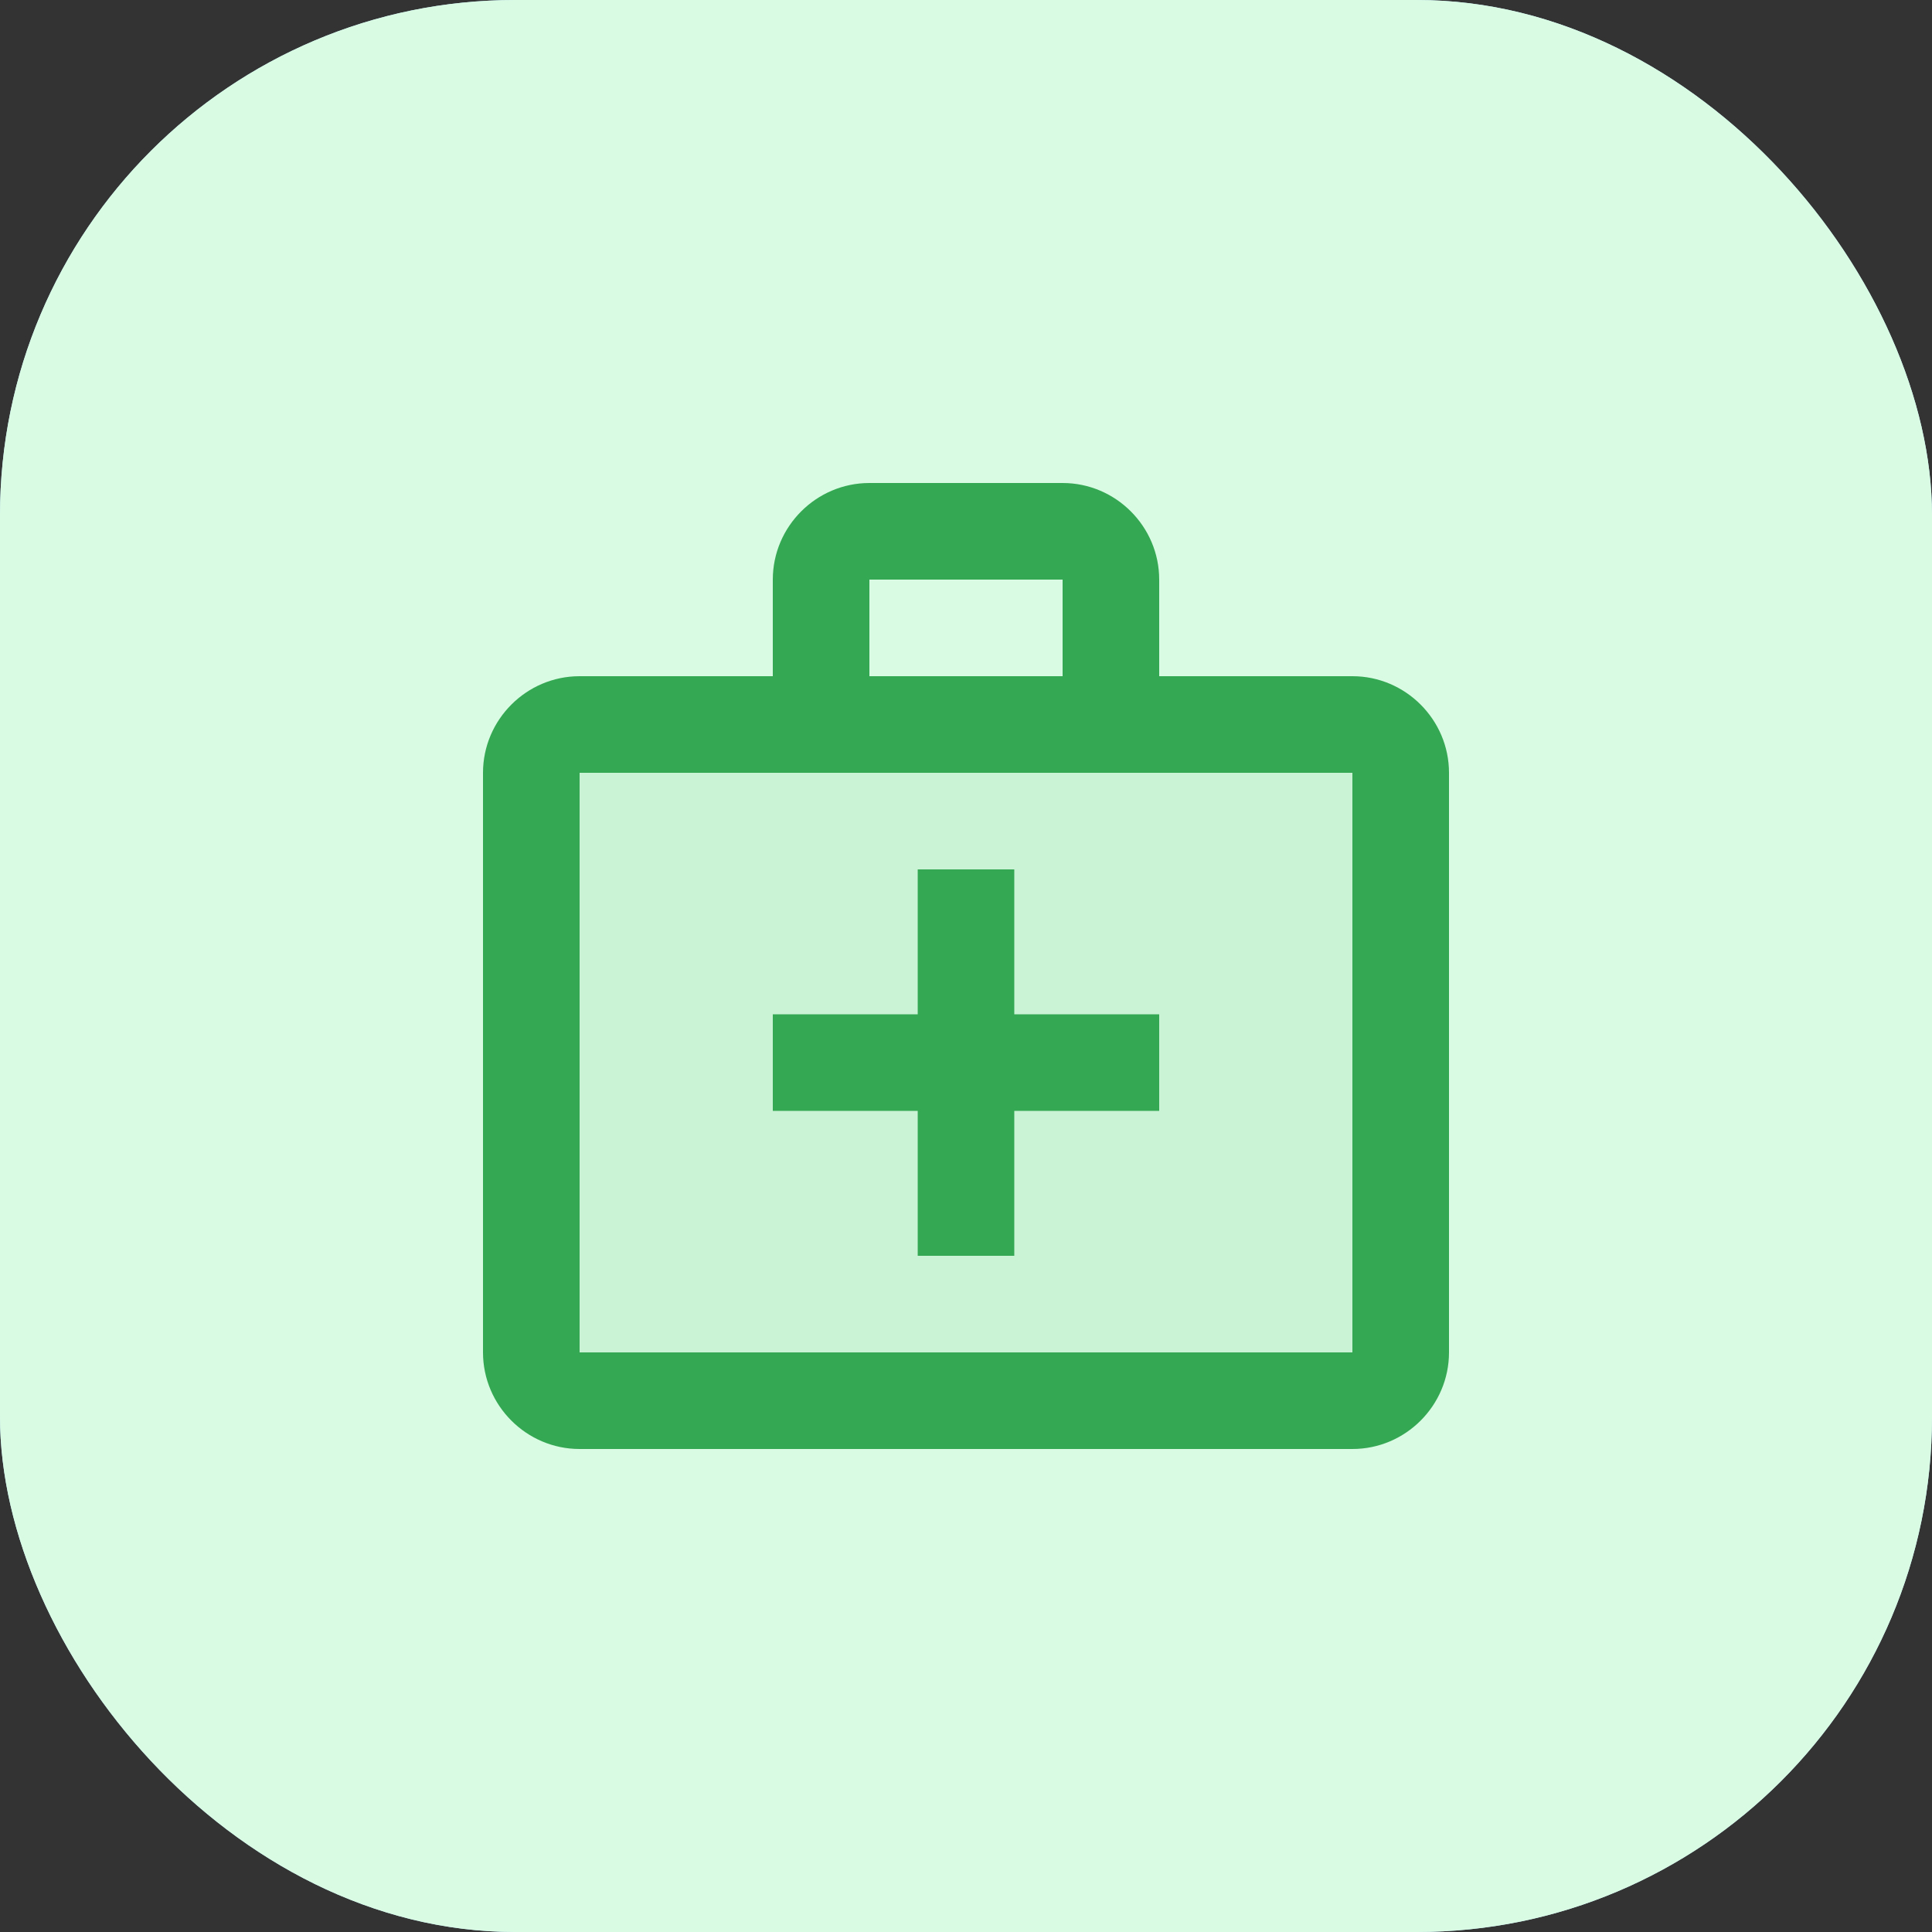 <svg width="60" height="60" viewBox="0 0 60 60" fill="none" xmlns="http://www.w3.org/2000/svg">
<rect x="0" y="0" width="60" height="60" fill="#333333" stroke="none"/>
<rect width="60" height="60" rx="16" fill="#B4DCFA"/>
<path d="M19.905 43.026C18.699 43.026 17.673 42.604 16.829 41.76C15.985 40.916 15.563 39.89 15.563 38.684C15.563 37.478 15.985 36.453 16.829 35.608C17.673 34.764 18.699 34.342 19.905 34.342H40.168C41.374 34.342 42.399 34.764 43.243 35.608C44.088 36.453 44.51 37.478 44.51 38.684C44.51 39.89 44.088 40.916 43.243 41.76C42.399 42.604 41.374 43.026 40.168 43.026H19.905ZM19.905 40.855H40.168C40.795 40.855 41.314 40.644 41.724 40.222C42.134 39.8 42.339 39.287 42.339 38.684C42.339 38.057 42.134 37.538 41.724 37.128C41.314 36.718 40.795 36.513 40.168 36.513H19.905C19.302 36.513 18.789 36.718 18.367 37.128C17.945 37.538 17.734 38.057 17.734 38.684C17.734 39.287 17.945 39.8 18.367 40.222C18.789 40.644 19.302 40.855 19.905 40.855ZM26.78 31.447C26.466 31.447 26.207 31.345 26.002 31.14C25.797 30.935 25.694 30.675 25.694 30.362V18.059C25.694 17.746 25.797 17.486 26.002 17.281C26.207 17.076 26.466 16.974 26.78 16.974H39.082C39.396 16.974 39.655 17.076 39.86 17.281C40.065 17.486 40.168 17.746 40.168 18.059V30.362C40.168 30.675 40.065 30.935 39.86 31.14C39.655 31.345 39.396 31.447 39.082 31.447H26.78ZM27.865 29.276H37.997V19.145H27.865V29.276ZM15.49 28.191V26.02H23.487V28.191H15.49ZM30 23.849H35.862V21.678H30V23.849ZM18.457 23.849H23.776V21.678H18.457V23.849Z" fill="#1A73E8"/>
<rect width="60" height="60" rx="16" fill="#DAFBE3"/>
<g clip-path="url(#clip0_11555_19300)">
<g opacity="0.3">
<path opacity="0.3" d="M18 42H42V24H18V42ZM24 31.5H28.5V27H31.5V31.5H36V34.5H31.5V39H28.5V34.5H24V31.5Z" fill="#34A853"/>
</g>
<path d="M42 21H36V18C36 16.35 34.65 15 33 15H27C25.35 15 24 16.35 24 18V21H18C16.35 21 15 22.35 15 24V42C15 43.65 16.35 45 18 45H42C43.65 45 45 43.65 45 42V24C45 22.35 43.65 21 42 21ZM27 18H33V21H27V18ZM42 42H18V24H42V42Z" fill="#34A853"/>
<path d="M28.5 39H31.5V34.5H36V31.5H31.5V27H28.5V31.5H24V34.5H28.5V39Z" fill="#34A853"/>
</g>
<defs>
<clipPath id="clip0_11555_19300">
<rect width="36" height="36" fill="white" transform="translate(12 12)"/>
</clipPath>
</defs>
</svg>
